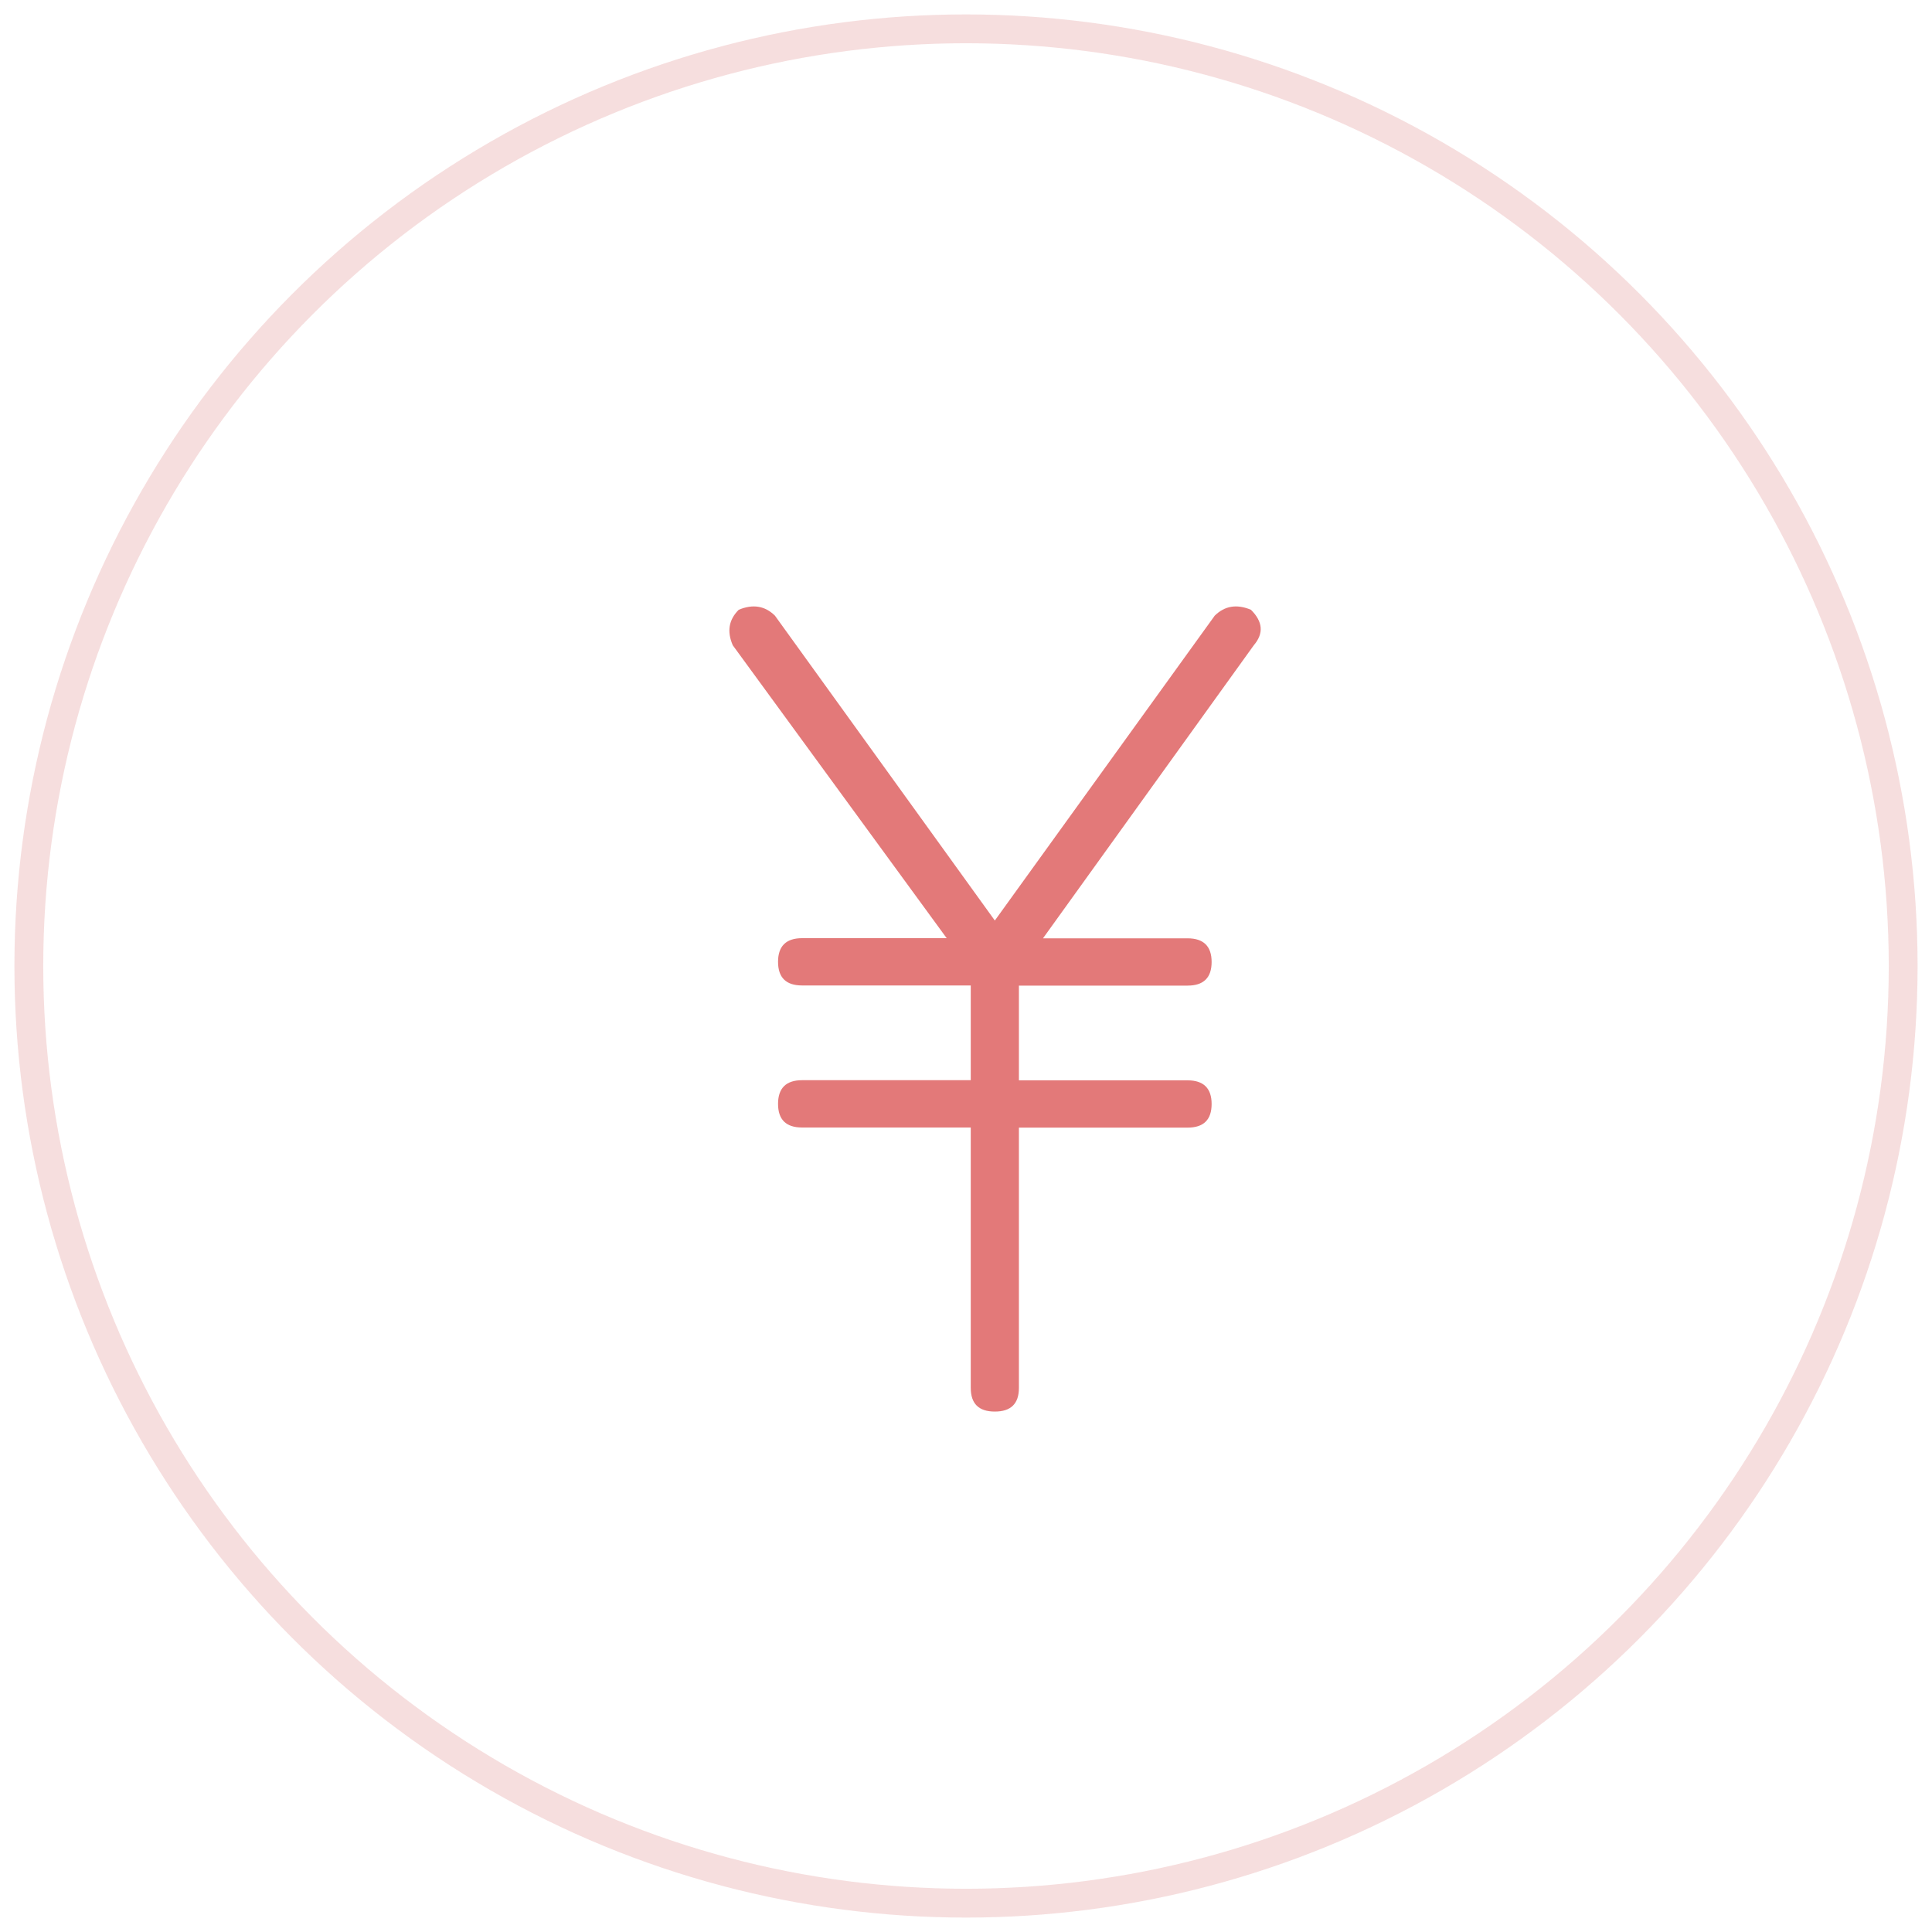 <?xml version="1.0" encoding="UTF-8"?>
<svg width="67px" height="67px" viewBox="0 0 67 67" version="1.1" xmlns="http://www.w3.org/2000/svg" xmlns:xlink="http://www.w3.org/1999/xlink">
    <!-- Generator: Sketch 52.4 (67378) - http://www.bohemiancoding.com/sketch -->
    <title>Artboard Copy 38</title>
    <desc>Created with Sketch.</desc>
    <g id="Artboard-Copy-38" stroke="none" stroke-width="1" fill="none" fill-rule="evenodd">
        <circle id="Oval" stroke-opacity="0.606" stroke="#F1C9C9" fill-rule="nonzero" cx="33.5" cy="33.5" r="32.5"></circle>
        <g id="pay6-支付" transform="translate(25, 21)" fill="#E37979" fill-rule="nonzero">
            <path d="M18.381,0.146 C17.893,-0.058 17.474,0.008 17.126,0.35 L9.5,10.923 L1.874,0.35 C1.526,0.008 1.107,-0.058 0.619,0.146 C0.272,0.492 0.204,0.899 0.412,1.378 L7.83,11.535 L2.817,11.535 C2.262,11.535 1.982,11.81 1.982,12.355 C1.982,12.905 2.262,13.175 2.817,13.175 L8.665,13.175 L8.665,16.46 L2.817,16.46 C2.262,16.46 1.982,16.735 1.982,17.281 C1.982,17.83 2.262,18.101 2.817,18.101 L8.665,18.101 L8.665,27.132 C8.665,27.681 8.945,27.952 9.5,27.952 C10.055,27.952 10.335,27.681 10.335,27.132 L10.335,18.105 L16.183,18.105 C16.738,18.105 17.018,17.835 17.018,17.285 C17.018,16.74 16.738,16.465 16.183,16.465 L10.335,16.465 L10.335,13.18 L16.183,13.18 C16.738,13.18 17.018,12.909 17.018,12.36 C17.018,11.814 16.738,11.54 16.183,11.54 L11.17,11.54 L18.48,1.378 C18.832,0.966 18.796,0.558 18.381,0.146 Z" id="Shape"></path>
        </g>
    </g>
</svg>